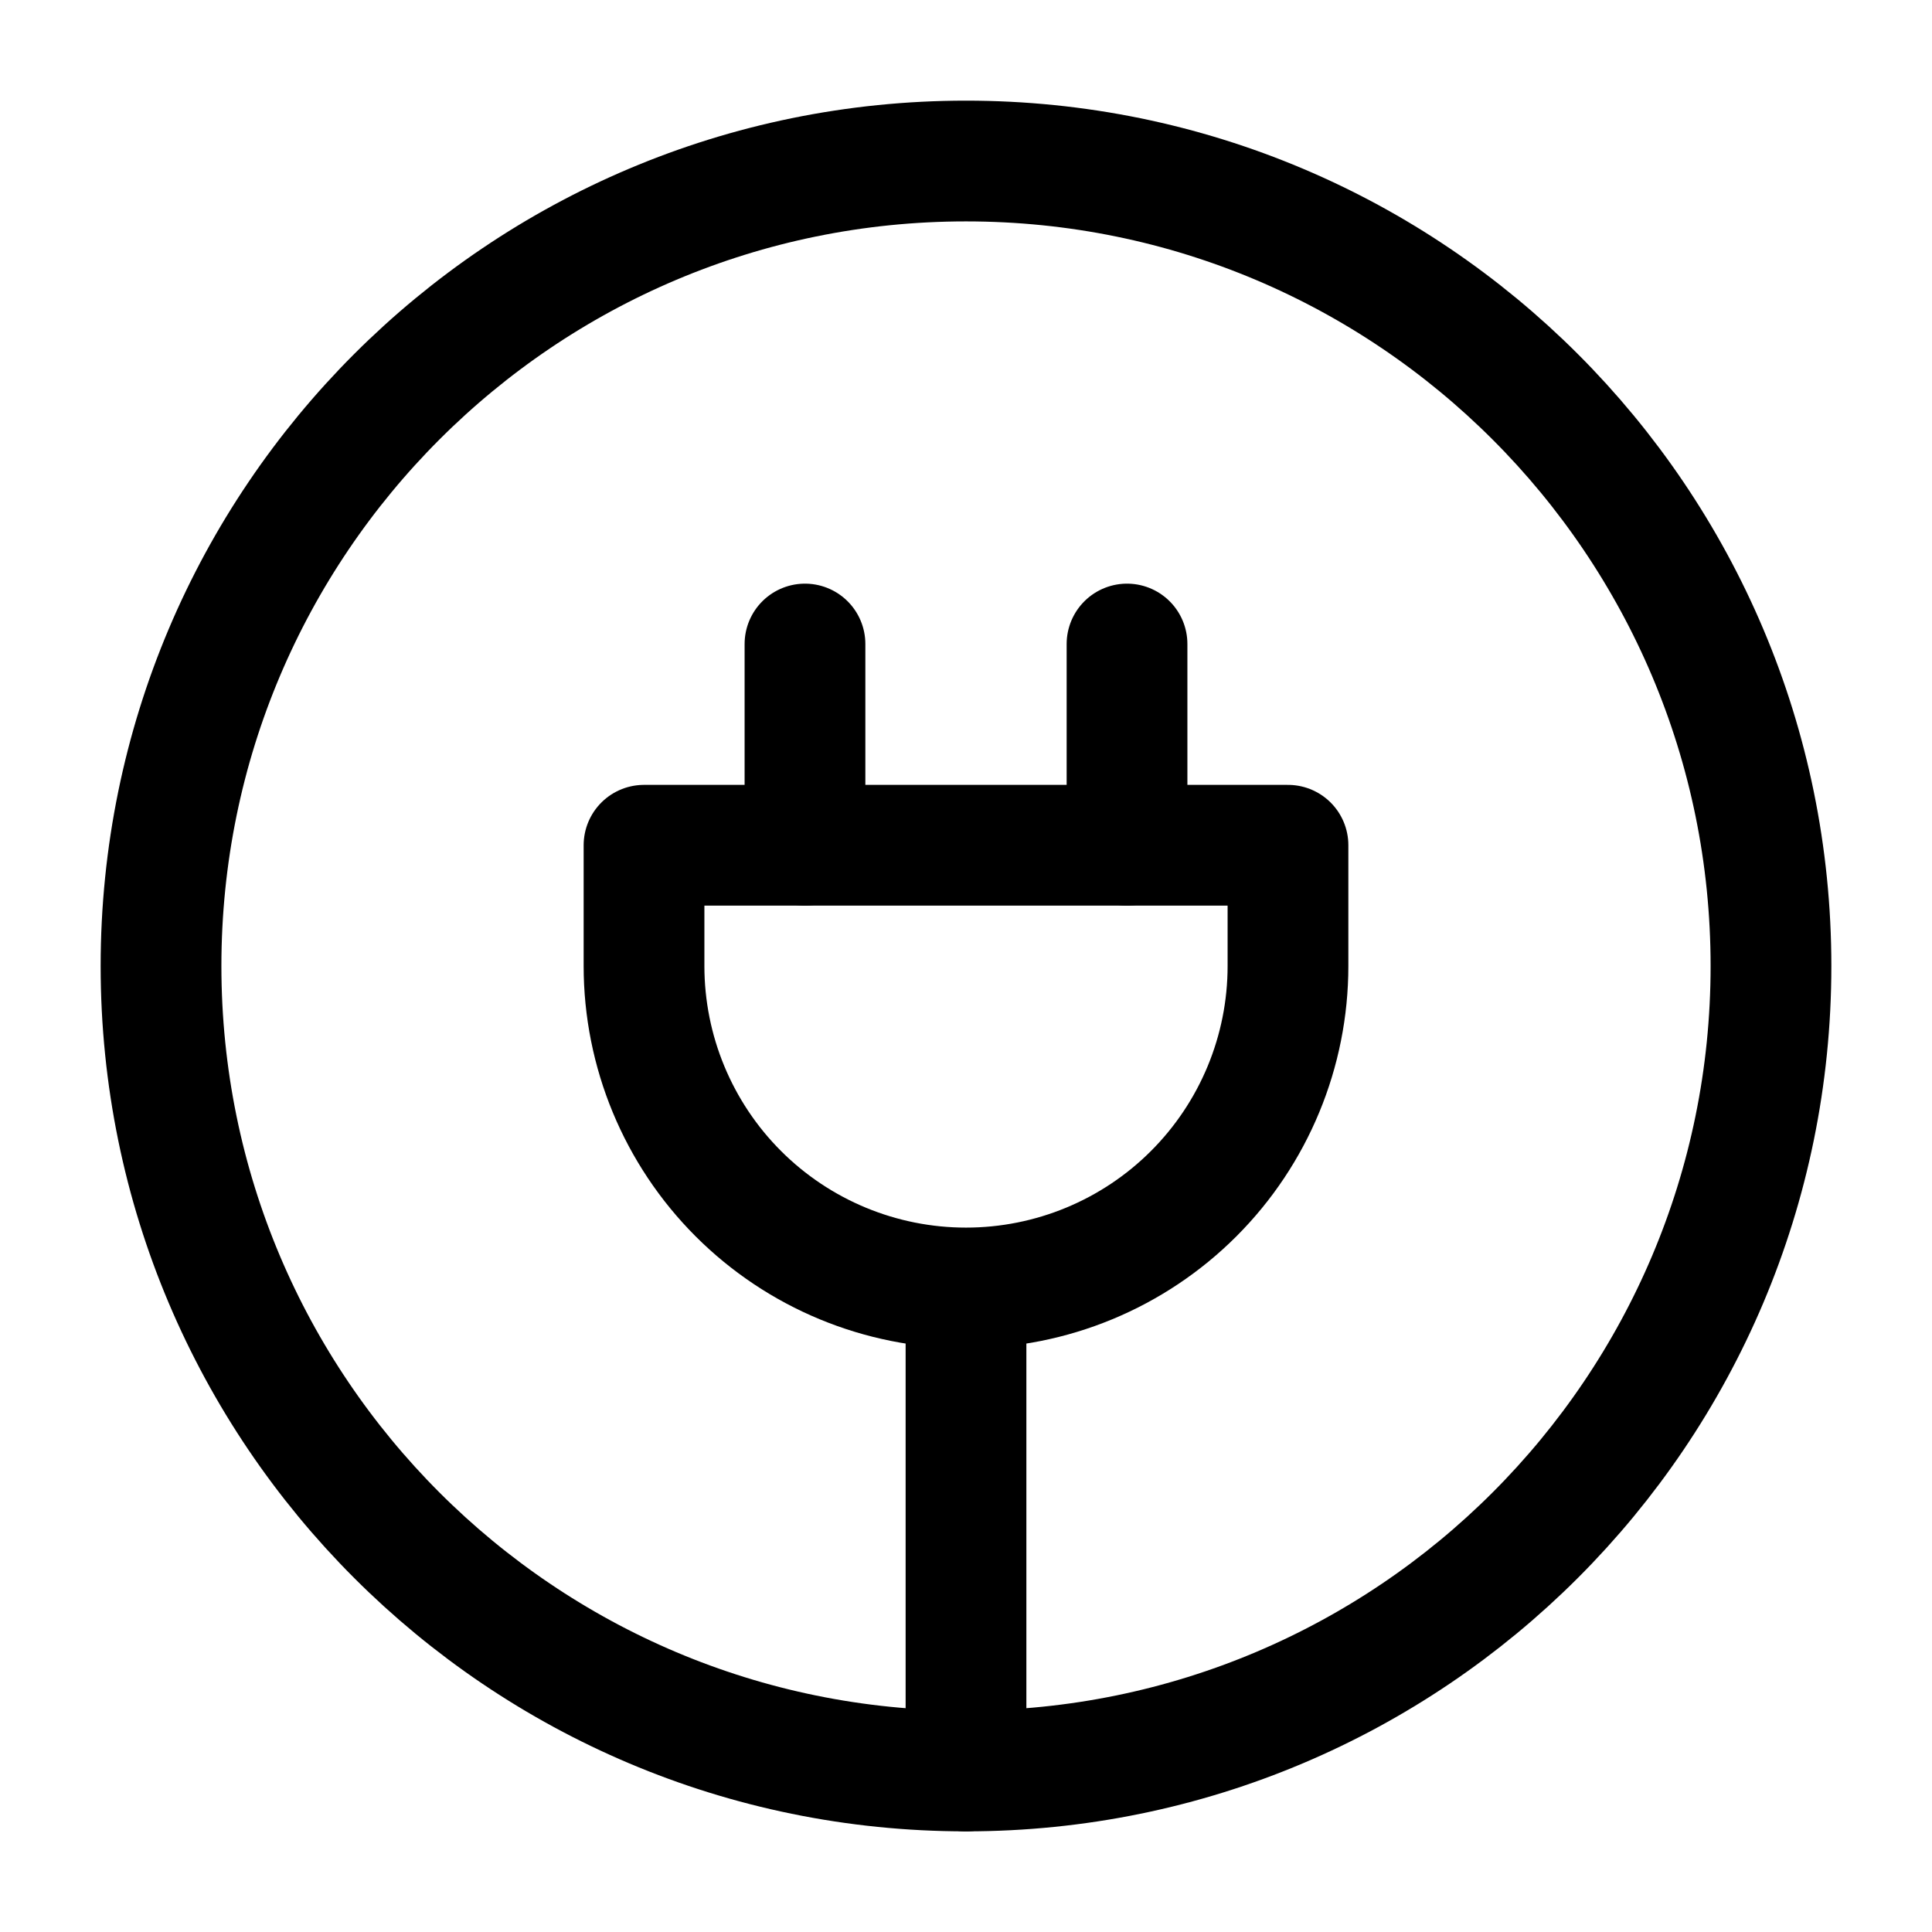 <svg width="32" height="32" viewBox="0 0 32 32" fill="none" xmlns="http://www.w3.org/2000/svg">
<path d="M18.667 14V10.667M13.333 14V10.667M16 29.333C23.364 29.333 29.333 23.364 29.333 16C29.333 8.636 23.364 2.667 16 2.667C8.636 2.667 2.667 8.636 2.667 16C2.667 23.364 8.636 29.333 16 29.333Z" stroke="black" stroke-width="2" stroke-linecap="round" stroke-linejoin="round"/>
<path d="M16 21.333C17.415 21.333 18.771 20.771 19.771 19.771C20.771 18.771 21.333 17.415 21.333 16V14H10.667V16C10.667 17.415 11.229 18.771 12.229 19.771C13.229 20.771 14.585 21.333 16 21.333ZM16 21.333V29.333" stroke="black" stroke-width="2" stroke-linecap="round" stroke-linejoin="round"/>
</svg>
